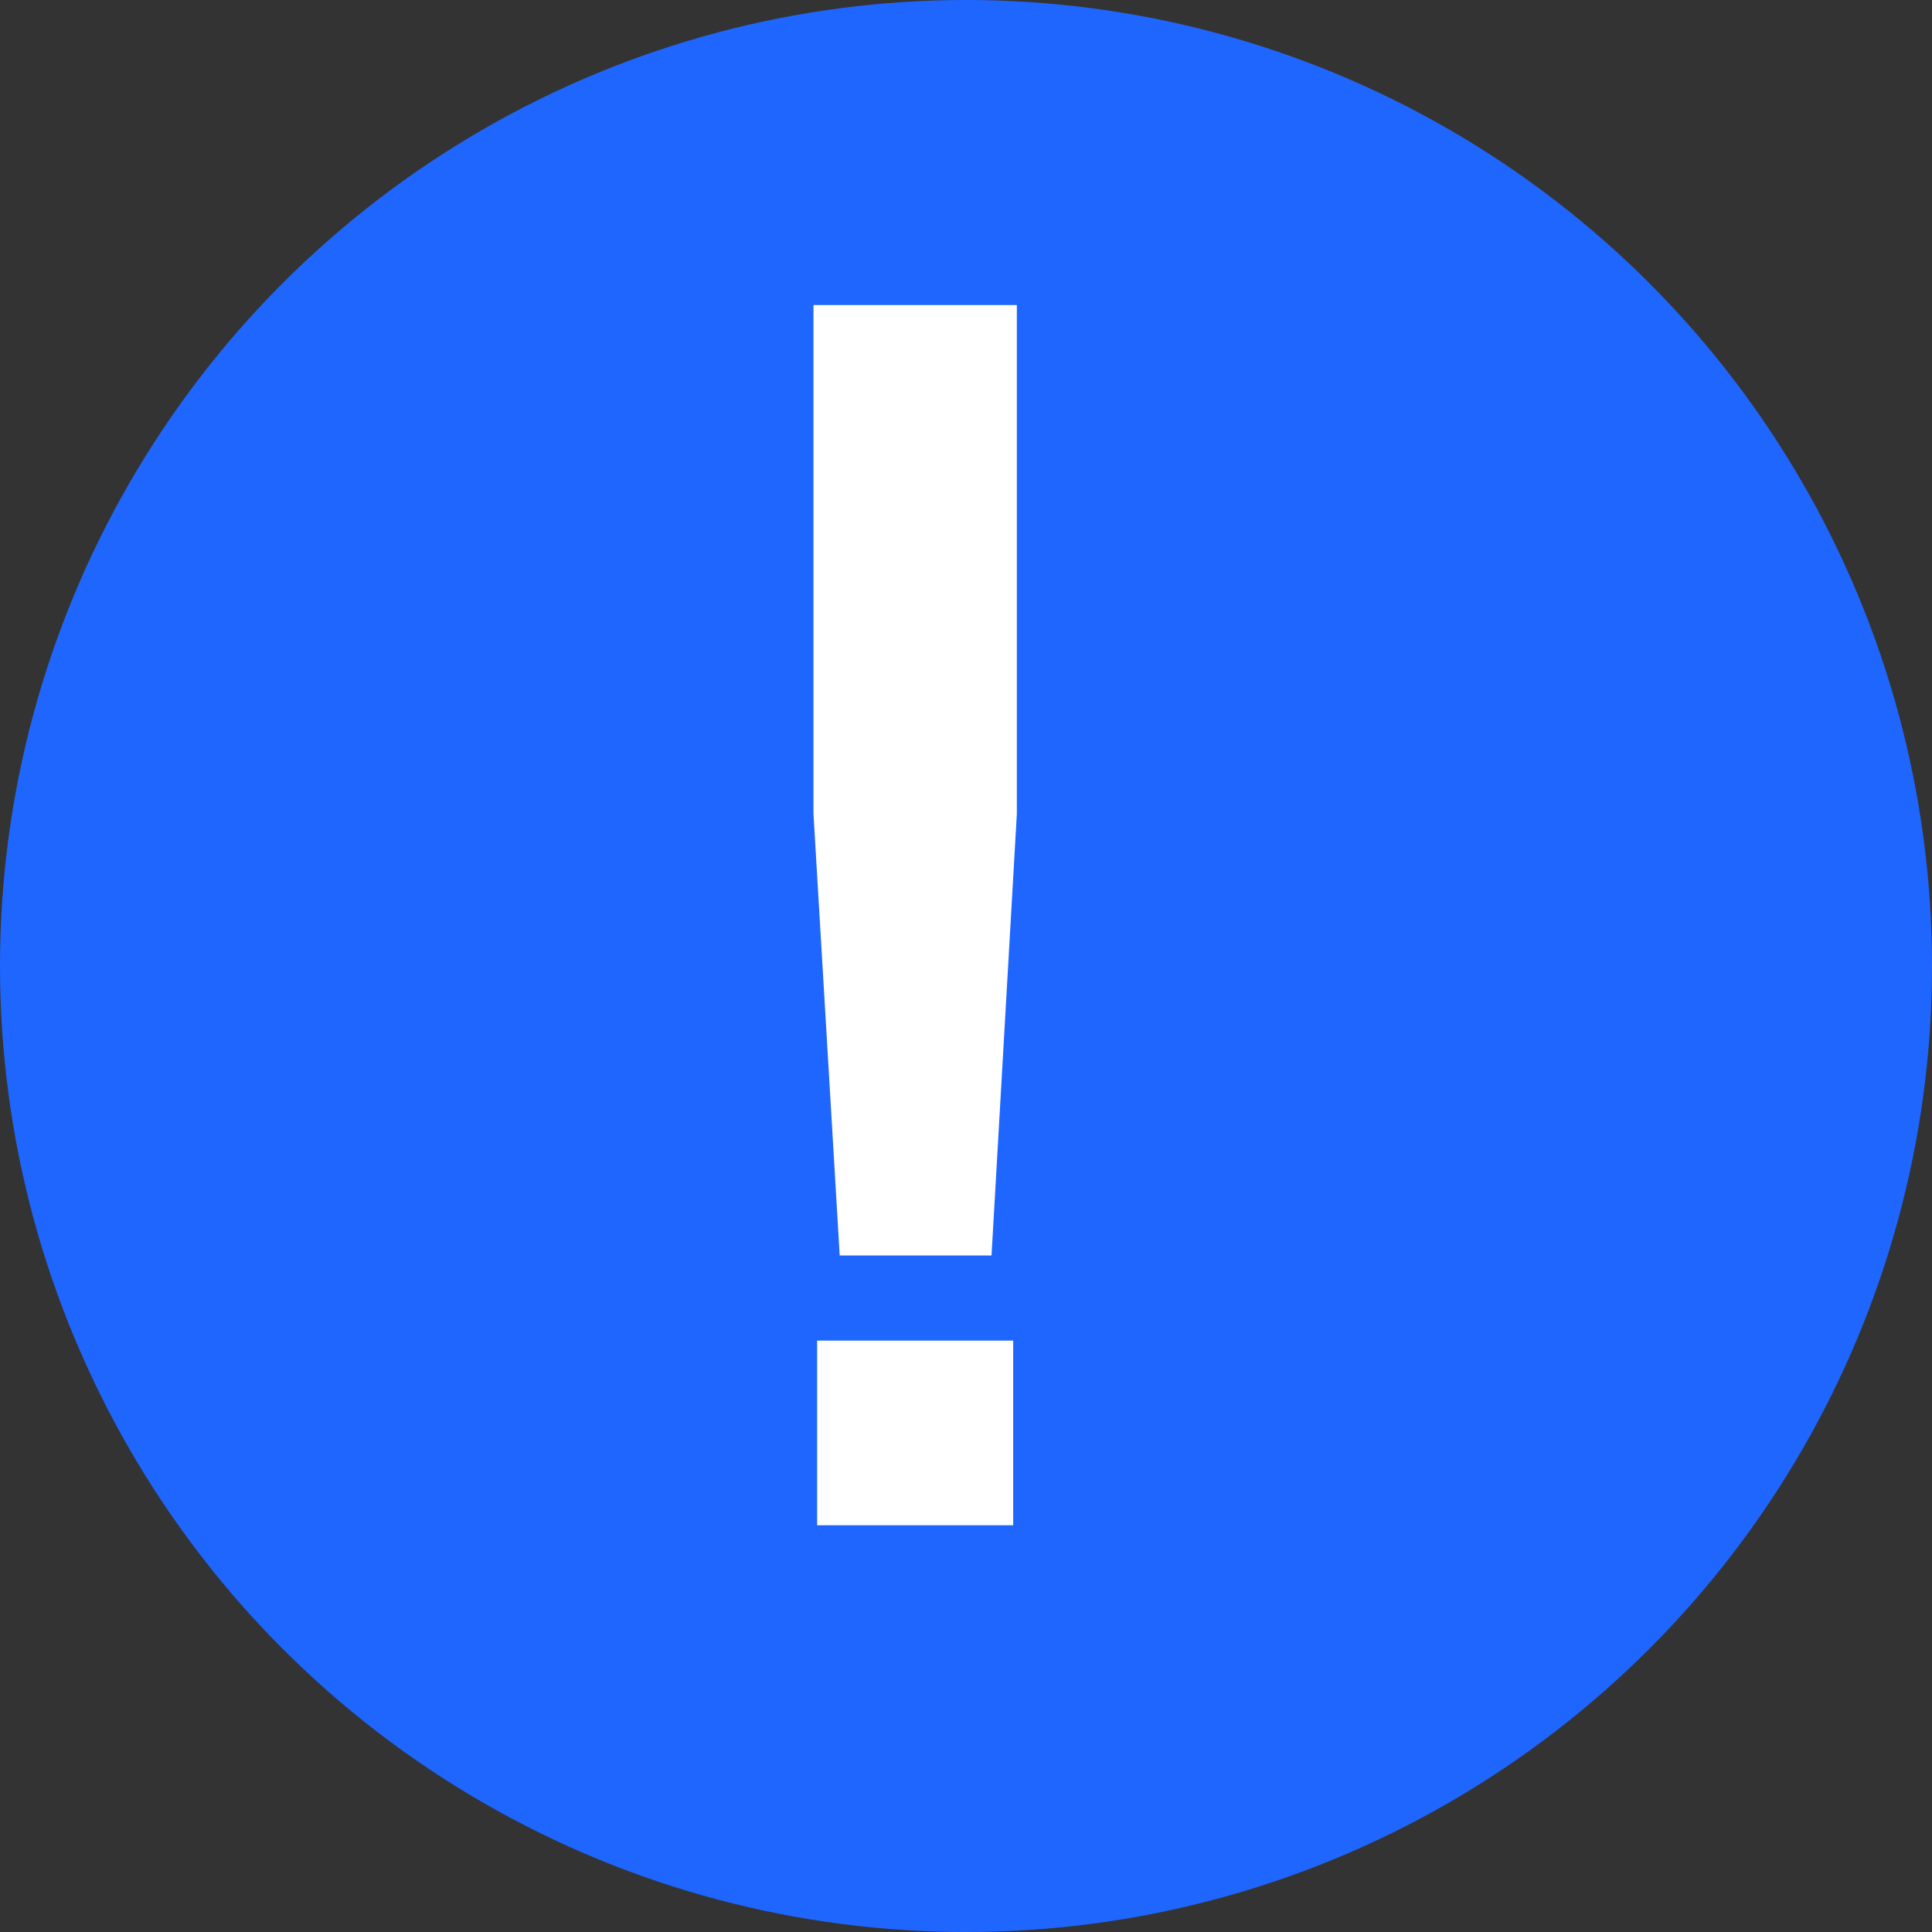 <?xml version="1.0" encoding="UTF-8"?> <svg xmlns="http://www.w3.org/2000/svg" width="19" height="19" viewBox="0 0 19 19" fill="none"><rect x="0" y="0" width="19" height="19" fill="#333333" stroke="none"/><circle cx="9.5" cy="9.5" r="9.5" fill="#1F66FF"></circle><path d="M8 8.004V3H10V8.004L9.751 12.347H8.258L8 8.004ZM8.036 15V13.184H9.964V15H8.036Z" fill="white"></path></svg> 